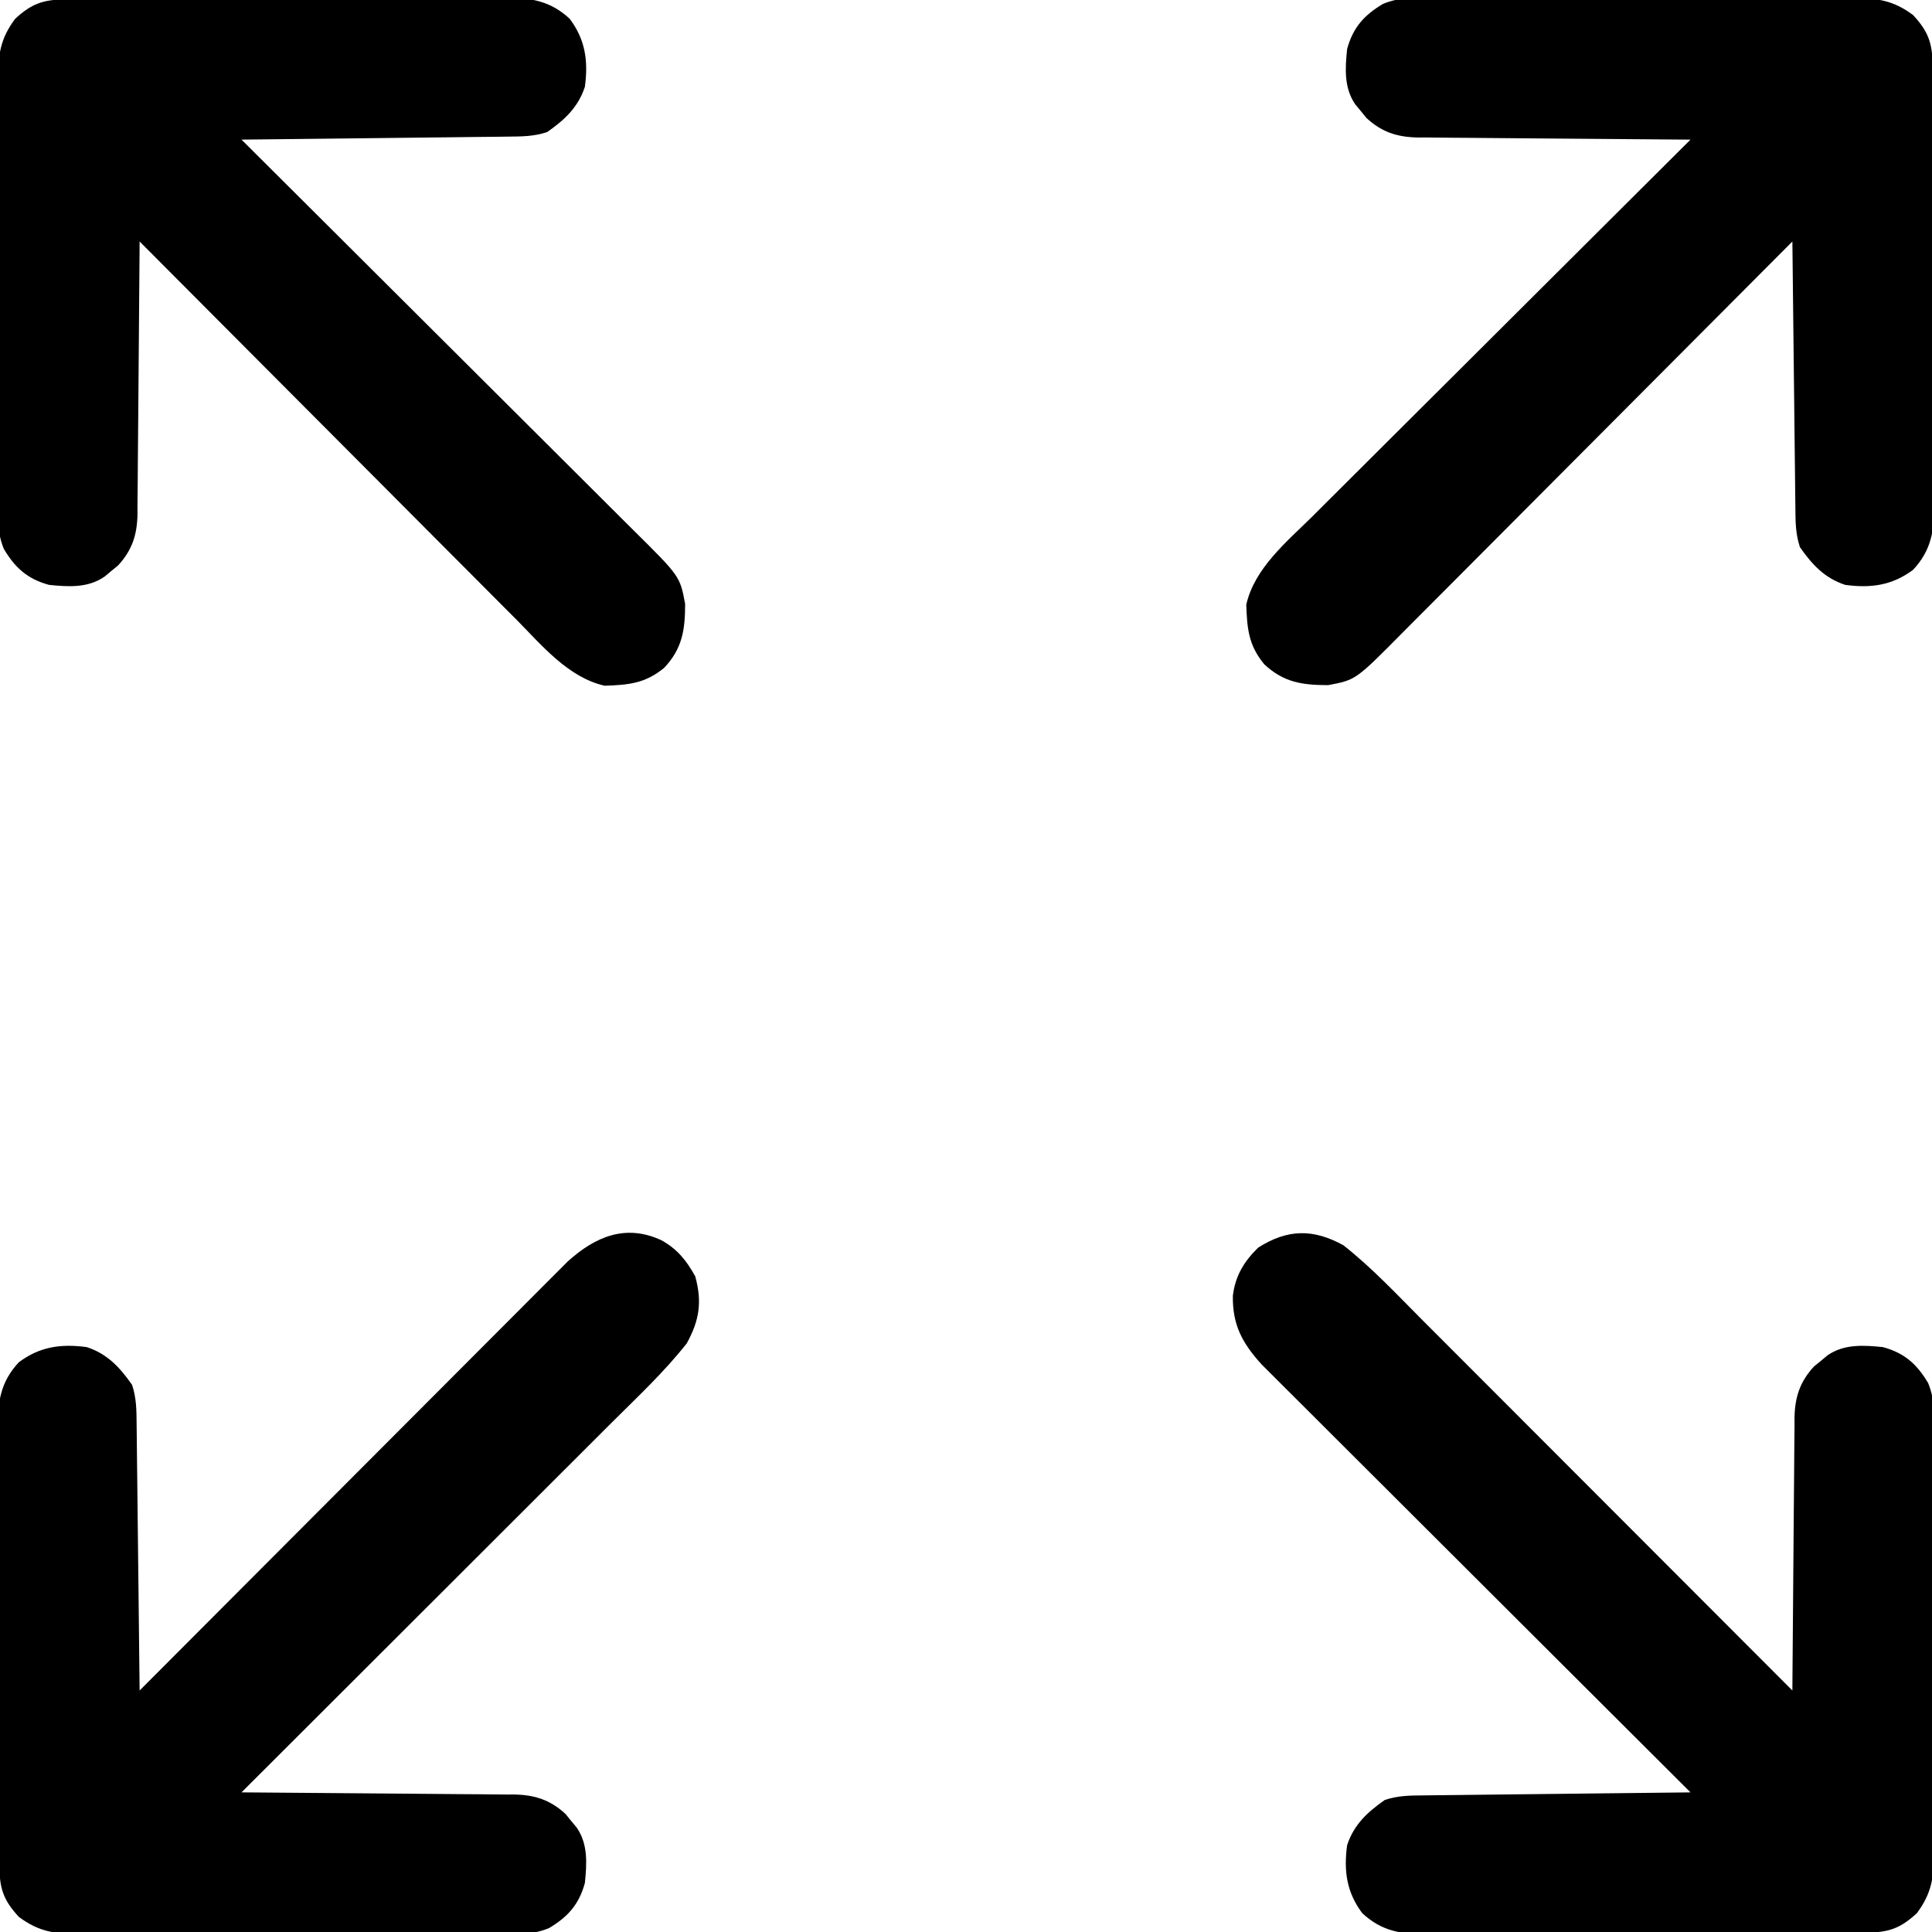 <svg xmlns="http://www.w3.org/2000/svg" width="512" height="512"><path d="M0 0 C7.605 5.984 14.32 13.181 21.141 20.028 C22.216 21.103 23.292 22.178 24.367 23.253 C27.255 26.141 30.14 29.032 33.024 31.923 C36.051 34.956 39.08 37.985 42.109 41.015 C47.83 46.74 53.549 52.467 59.267 58.195 C65.783 64.722 72.301 71.246 78.82 77.769 C92.216 91.176 105.609 104.587 119 118 C119.006 117.036 119.012 116.072 119.018 115.079 C119.075 105.986 119.148 96.894 119.236 87.801 C119.28 83.127 119.32 78.452 119.346 73.778 C119.372 69.265 119.413 64.752 119.463 60.239 C119.48 58.52 119.491 56.8 119.498 55.08 C119.507 52.667 119.535 50.254 119.568 47.841 C119.566 47.134 119.565 46.426 119.563 45.697 C119.666 40.247 121 36.169 124.719 32.137 C125.307 31.658 125.894 31.18 126.5 30.688 C127.088 30.196 127.676 29.705 128.281 29.199 C132.675 26.134 137.88 26.476 143 27 C148.697 28.547 152.005 31.511 154.974 36.519 C157.01 41.443 156.683 46.57 156.631 51.823 C156.642 53.724 156.642 53.724 156.653 55.664 C156.671 59.121 156.658 62.577 156.639 66.033 C156.622 69.662 156.631 73.29 156.636 76.918 C156.641 83.008 156.625 89.098 156.597 95.188 C156.565 102.217 156.565 109.246 156.582 116.275 C156.598 123.054 156.591 129.833 156.574 136.612 C156.567 139.489 156.568 142.366 156.576 145.244 C156.585 149.265 156.561 153.286 156.533 157.307 C156.543 159.088 156.543 159.088 156.553 160.904 C156.477 167.494 155.975 171.663 152 177 C147.672 181.011 144.54 182.12 138.72 182.154 C137.625 182.163 136.53 182.171 135.402 182.18 C134.201 182.184 132.999 182.188 131.761 182.193 C129.863 182.205 129.863 182.205 127.927 182.218 C123.729 182.244 119.53 182.259 115.332 182.273 C113.885 182.279 112.438 182.284 110.991 182.29 C104.97 182.311 98.949 182.33 92.927 182.341 C84.308 182.357 75.69 182.391 67.071 182.448 C61.005 182.486 54.94 182.506 48.874 182.511 C45.254 182.515 41.635 182.527 38.015 182.559 C33.972 182.595 29.929 182.591 25.886 182.583 C24.695 182.6 23.503 182.616 22.275 182.633 C15.357 182.581 10.205 181.841 5 177 C0.851 171.438 0.083 165.81 1 159 C2.78 153.555 6.388 150.218 11 147 C14.553 145.816 17.801 145.824 21.501 145.795 C22.262 145.785 23.023 145.775 23.807 145.765 C26.323 145.733 28.839 145.708 31.355 145.684 C33.1 145.663 34.844 145.642 36.589 145.621 C41.181 145.565 45.772 145.516 50.364 145.468 C55.049 145.418 59.735 145.362 64.42 145.307 C73.613 145.199 82.807 145.098 92 145 C91.406 144.408 90.812 143.815 90.2 143.205 C75.739 128.788 61.283 114.366 46.834 99.937 C39.846 92.96 32.856 85.984 25.862 79.013 C19.766 72.937 13.673 66.857 7.584 60.772 C4.361 57.551 1.135 54.332 -2.094 51.117 C-5.136 48.089 -8.172 45.057 -11.205 42.021 C-12.317 40.909 -13.432 39.799 -14.548 38.691 C-16.075 37.174 -17.596 35.65 -19.115 34.125 C-19.967 33.275 -20.819 32.426 -21.696 31.55 C-26.863 25.831 -29.381 21.071 -29.281 13.414 C-28.668 8.153 -26.307 4.274 -22.562 0.625 C-14.791 -4.303 -8.026 -4.409 0 0 Z " fill="#000000" transform="translate(356,330)"></path><path d="M0 0 C4.241 2.395 6.584 5.326 8.938 9.562 C10.783 16.33 10.053 21.187 6.688 27.312 C0.704 34.918 -6.494 41.633 -13.34 48.454 C-14.416 49.529 -15.491 50.604 -16.566 51.68 C-19.453 54.568 -22.344 57.452 -25.235 60.337 C-28.268 63.363 -31.298 66.392 -34.328 69.421 C-40.052 75.143 -45.779 80.862 -51.507 86.579 C-58.034 93.095 -64.558 99.614 -71.082 106.132 C-84.489 119.529 -97.9 132.922 -111.312 146.312 C-109.867 146.321 -109.867 146.321 -108.392 146.33 C-99.299 146.388 -90.206 146.46 -81.114 146.548 C-76.439 146.593 -71.765 146.632 -67.09 146.659 C-62.577 146.685 -58.065 146.725 -53.552 146.776 C-51.832 146.792 -50.112 146.804 -48.392 146.81 C-45.979 146.82 -43.567 146.848 -41.154 146.88 C-40.446 146.879 -39.738 146.877 -39.009 146.876 C-33.56 146.979 -29.481 148.312 -25.449 152.031 C-24.971 152.619 -24.493 153.207 -24 153.812 C-23.509 154.4 -23.018 154.988 -22.512 155.594 C-19.446 159.987 -19.788 165.192 -20.312 170.312 C-21.86 176.009 -24.823 179.317 -29.832 182.287 C-34.755 184.322 -39.882 183.995 -45.135 183.944 C-46.403 183.951 -47.67 183.958 -48.976 183.965 C-52.433 183.984 -55.889 183.971 -59.346 183.951 C-62.974 183.935 -66.602 183.944 -70.23 183.949 C-76.321 183.953 -82.411 183.937 -88.501 183.909 C-95.53 183.877 -102.558 183.877 -109.587 183.895 C-116.366 183.911 -123.145 183.904 -129.924 183.887 C-132.801 183.88 -135.679 183.881 -138.556 183.888 C-142.578 183.897 -146.598 183.873 -150.619 183.846 C-151.807 183.852 -152.994 183.859 -154.217 183.866 C-160.806 183.79 -164.976 183.288 -170.312 179.312 C-174.324 174.985 -175.432 171.852 -175.466 166.032 C-175.475 164.937 -175.484 163.843 -175.492 162.715 C-175.497 161.513 -175.501 160.311 -175.505 159.073 C-175.514 157.808 -175.522 156.543 -175.53 155.239 C-175.556 151.041 -175.572 146.843 -175.586 142.645 C-175.591 141.198 -175.597 139.751 -175.602 138.304 C-175.624 132.282 -175.642 126.261 -175.654 120.24 C-175.67 111.621 -175.703 103.002 -175.76 94.383 C-175.799 88.318 -175.818 82.252 -175.824 76.187 C-175.827 72.567 -175.839 68.947 -175.872 65.327 C-175.908 61.284 -175.903 57.242 -175.896 53.198 C-175.912 52.007 -175.929 50.816 -175.946 49.588 C-175.894 42.669 -175.153 37.517 -170.312 32.312 C-164.75 28.164 -159.123 27.395 -152.312 28.312 C-146.867 30.093 -143.53 33.701 -140.312 38.312 C-139.128 41.866 -139.137 45.113 -139.107 48.813 C-139.097 49.574 -139.087 50.336 -139.077 51.12 C-139.046 53.636 -139.021 56.152 -138.996 58.668 C-138.976 60.412 -138.955 62.157 -138.933 63.901 C-138.878 68.493 -138.829 73.085 -138.78 77.676 C-138.73 82.362 -138.674 87.047 -138.619 91.732 C-138.512 100.926 -138.41 110.119 -138.312 119.312 C-137.72 118.718 -137.128 118.124 -136.518 117.512 C-122.101 103.051 -107.678 88.596 -93.25 74.146 C-86.272 67.158 -79.297 60.169 -72.326 53.175 C-66.249 47.078 -60.169 40.985 -54.085 34.897 C-50.864 31.673 -47.645 28.448 -44.43 25.218 C-41.402 22.177 -38.37 19.14 -35.334 16.107 C-34.222 14.995 -33.112 13.881 -32.003 12.765 C-30.486 11.238 -28.963 9.717 -27.438 8.197 C-26.588 7.346 -25.738 6.494 -24.862 5.616 C-17.496 -1.039 -9.46 -4.393 0 0 Z " fill="#000000" transform="translate(175.312,328.688)"></path><path d="M0 0 C1.901 -0.011 1.901 -0.011 3.841 -0.022 C7.298 -0.04 10.754 -0.027 14.211 -0.008 C17.839 0.009 21.467 -0 25.095 -0.005 C31.186 -0.01 37.276 0.006 43.366 0.034 C50.395 0.066 57.423 0.066 64.452 0.049 C71.231 0.033 78.01 0.04 84.789 0.057 C87.666 0.064 90.544 0.063 93.421 0.055 C97.443 0.046 101.463 0.07 105.484 0.098 C106.672 0.091 107.859 0.085 109.082 0.078 C115.671 0.154 119.841 0.656 125.177 4.631 C129.189 8.959 130.297 12.091 130.331 17.911 C130.34 19.006 130.349 20.101 130.357 21.229 C130.364 23.031 130.364 23.031 130.37 24.87 C130.383 26.768 130.383 26.768 130.395 28.704 C130.421 32.903 130.437 37.101 130.451 41.299 C130.456 42.746 130.462 44.193 130.467 45.64 C130.489 51.661 130.507 57.683 130.519 63.704 C130.535 72.323 130.568 80.942 130.625 89.561 C130.664 95.626 130.683 101.691 130.689 107.757 C130.692 111.377 130.704 114.996 130.737 118.616 C130.773 122.66 130.768 126.702 130.761 130.745 C130.777 131.937 130.794 133.128 130.811 134.356 C130.759 141.274 130.018 146.426 125.177 151.631 C119.615 155.78 113.988 156.548 107.177 155.631 C101.732 153.851 98.395 150.243 95.177 145.631 C93.993 142.078 94.002 138.83 93.972 135.13 C93.962 134.369 93.952 133.608 93.942 132.824 C93.911 130.308 93.886 127.792 93.861 125.276 C93.841 123.531 93.82 121.787 93.798 120.042 C93.743 115.451 93.693 110.859 93.645 106.267 C93.595 101.582 93.539 96.897 93.484 92.211 C93.377 83.018 93.275 73.825 93.177 64.631 C92.602 65.21 92.026 65.788 91.432 66.385 C77.41 80.473 63.38 94.553 49.34 108.624 C42.551 115.429 35.764 122.236 28.984 129.051 C23.074 134.991 17.159 140.925 11.237 146.854 C8.102 149.993 4.97 153.134 1.845 156.281 C-1.099 159.246 -4.051 162.203 -7.007 165.155 C-8.089 166.238 -9.168 167.323 -10.245 168.411 C-22.538 180.829 -22.538 180.829 -29.85 182.198 C-36.753 182.188 -41.683 181.474 -46.823 176.631 C-50.942 171.585 -51.322 167.304 -51.549 160.889 C-49.391 151.214 -40.75 144.144 -33.952 137.42 C-32.857 136.326 -31.762 135.231 -30.669 134.135 C-27.719 131.185 -24.76 128.244 -21.8 125.304 C-18.7 122.223 -15.608 119.133 -12.515 116.044 C-6.667 110.205 -0.811 104.374 5.047 98.545 C11.721 91.906 18.385 85.257 25.05 78.608 C38.749 64.94 52.46 51.282 66.177 37.631 C65.214 37.625 64.25 37.619 63.257 37.613 C54.164 37.556 45.071 37.483 35.979 37.395 C31.304 37.351 26.63 37.311 21.955 37.285 C17.442 37.259 12.93 37.218 8.417 37.168 C6.697 37.151 4.977 37.14 3.257 37.133 C0.844 37.124 -1.568 37.096 -3.981 37.063 C-4.689 37.065 -5.397 37.066 -6.126 37.068 C-11.575 36.965 -15.654 35.632 -19.686 31.912 C-20.164 31.325 -20.642 30.737 -21.135 30.131 C-21.626 29.543 -22.117 28.955 -22.623 28.35 C-25.689 23.956 -25.347 18.751 -24.823 13.631 C-23.275 7.934 -20.312 4.627 -15.303 1.657 C-10.38 -0.379 -5.253 -0.052 0 0 Z " fill="#000000" transform="translate(381.823,-0.631)"></path><path d="M0 0 C1.095 -0.009 2.19 -0.017 3.318 -0.026 C4.519 -0.03 5.721 -0.035 6.959 -0.039 C8.857 -0.051 8.857 -0.051 10.793 -0.064 C14.991 -0.09 19.19 -0.105 23.388 -0.12 C24.835 -0.125 26.282 -0.13 27.729 -0.136 C33.75 -0.157 39.771 -0.176 45.793 -0.187 C54.412 -0.204 63.03 -0.237 71.649 -0.294 C77.715 -0.332 83.78 -0.352 89.846 -0.357 C93.466 -0.361 97.085 -0.373 100.705 -0.405 C104.748 -0.441 108.79 -0.437 112.834 -0.43 C114.621 -0.454 114.621 -0.454 116.444 -0.479 C123.363 -0.427 128.515 0.313 133.72 5.154 C137.869 10.716 138.637 16.344 137.72 23.154 C135.94 28.599 132.332 31.936 127.72 35.154 C124.166 36.338 120.919 36.33 117.219 36.359 C116.458 36.369 115.697 36.379 114.912 36.389 C112.396 36.421 109.88 36.446 107.364 36.47 C105.62 36.491 103.875 36.512 102.131 36.533 C97.539 36.588 92.948 36.638 88.356 36.686 C83.671 36.736 78.985 36.792 74.3 36.847 C65.107 36.955 55.913 37.056 46.72 37.154 C47.298 37.73 47.877 38.306 48.473 38.899 C62.562 52.921 76.642 66.952 90.713 80.991 C97.517 87.781 104.325 94.567 111.139 101.347 C117.079 107.257 123.014 113.173 128.943 119.095 C132.081 122.229 135.222 125.361 138.37 128.487 C141.334 131.431 144.292 134.382 147.244 137.339 C148.327 138.421 149.412 139.5 150.5 140.576 C162.918 152.869 162.918 152.869 164.286 160.181 C164.277 167.085 163.563 172.014 158.72 177.154 C153.674 181.273 149.393 181.653 142.978 181.88 C133.303 179.723 126.233 171.081 119.509 164.283 C118.414 163.188 117.319 162.094 116.224 161 C113.274 158.05 110.333 155.092 107.393 152.131 C104.312 149.031 101.221 145.939 98.132 142.846 C92.294 136.998 86.462 131.143 80.634 125.284 C73.994 118.611 67.346 111.946 60.697 105.282 C47.028 91.582 33.37 77.872 19.72 64.154 C19.714 65.118 19.708 66.082 19.702 67.075 C19.645 76.168 19.572 85.26 19.484 94.353 C19.439 99.027 19.4 103.702 19.373 108.376 C19.347 112.889 19.307 117.402 19.257 121.914 C19.24 123.634 19.228 125.354 19.222 127.074 C19.213 129.487 19.184 131.9 19.152 134.313 C19.154 135.02 19.155 135.728 19.157 136.457 C19.054 141.907 17.72 145.985 14.001 150.017 C13.413 150.495 12.825 150.974 12.22 151.466 C11.632 151.958 11.044 152.449 10.439 152.955 C6.045 156.02 0.84 155.678 -4.28 155.154 C-9.977 153.607 -13.285 150.643 -16.255 145.635 C-18.29 140.711 -17.963 135.584 -17.911 130.331 C-17.922 128.43 -17.922 128.43 -17.933 126.49 C-17.951 123.033 -17.939 119.577 -17.919 116.121 C-17.902 112.492 -17.911 108.864 -17.916 105.236 C-17.921 99.146 -17.905 93.056 -17.877 86.966 C-17.845 79.937 -17.845 72.908 -17.862 65.879 C-17.878 59.1 -17.871 52.321 -17.854 45.542 C-17.848 42.665 -17.849 39.788 -17.856 36.91 C-17.865 32.889 -17.841 28.868 -17.814 24.847 C-17.82 23.66 -17.827 22.473 -17.833 21.249 C-17.757 14.66 -17.255 10.49 -13.28 5.154 C-8.952 1.143 -5.82 0.034 0 0 Z " fill="#000000" transform="translate(17.28,-0.154)"></path></svg>